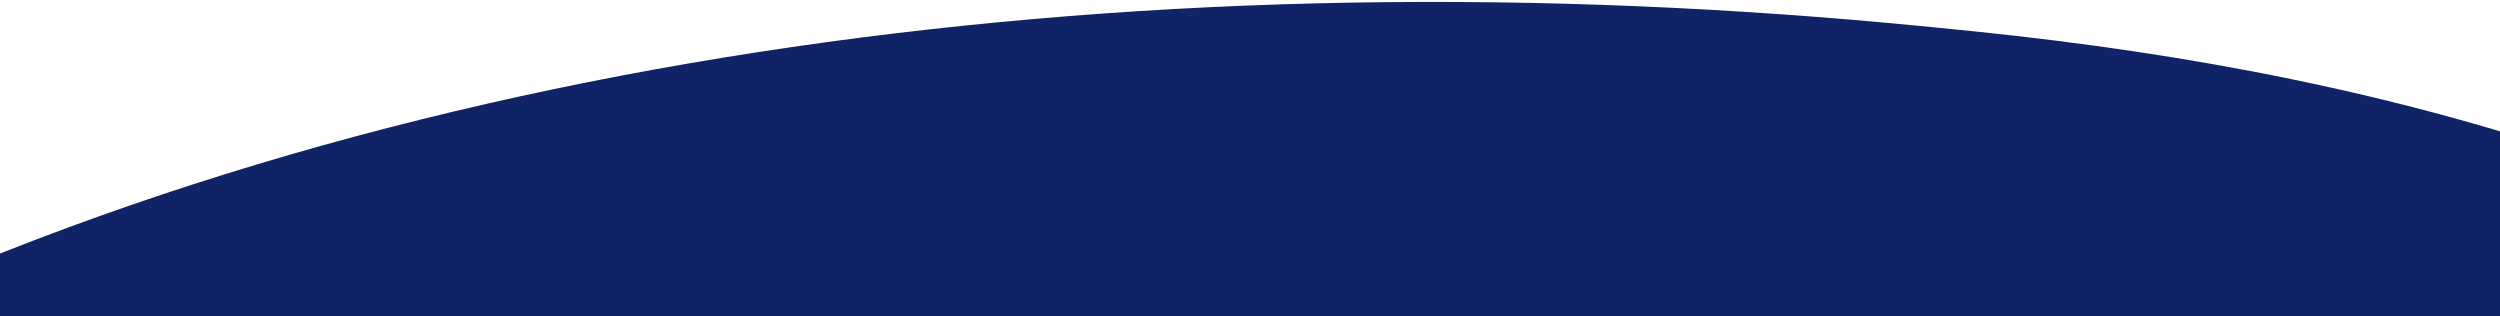 <svg xmlns="http://www.w3.org/2000/svg" width="1440" height="182" fill="none" viewBox="0 0 1440 182"><g clip-path="url(#clip0_346_104)"><path fill="#102366" d="M-152.368 215.345C203.324 30.917 648.715-26.969 1087.6 13.23c17.11 1.56 34.21 3.243 51.36 5.02 236.36 24.439 502.26 90.093 715.08 287.397 186.94 173.327 226.65 458.63 106.51 612.776-80.12 102.787-213.43 140.177-330.3 196.387-116.85 56.24-228.24 149.41-227.47 300.88.59 118.59 70.96 250.4 62.35 365.94-14.67 197.08-239.47 236.16-432.94 205.39-174.495-27.78-382.438-92.57-524.533-10.02-159.151 92.47-152.754 312.47-205.976 487.39-164.371 540.09-708.303 40.96-957.175-372.81-165.418-275.03-244.334-596.66-206.121-866.93 69.604-492.647 341.47-818.6 709.247-1009.305Z"/></g><defs><clipPath id="clip0_346_104"><path fill="#fff" d="M0 0h1440v182H0z"/></clipPath></defs></svg>